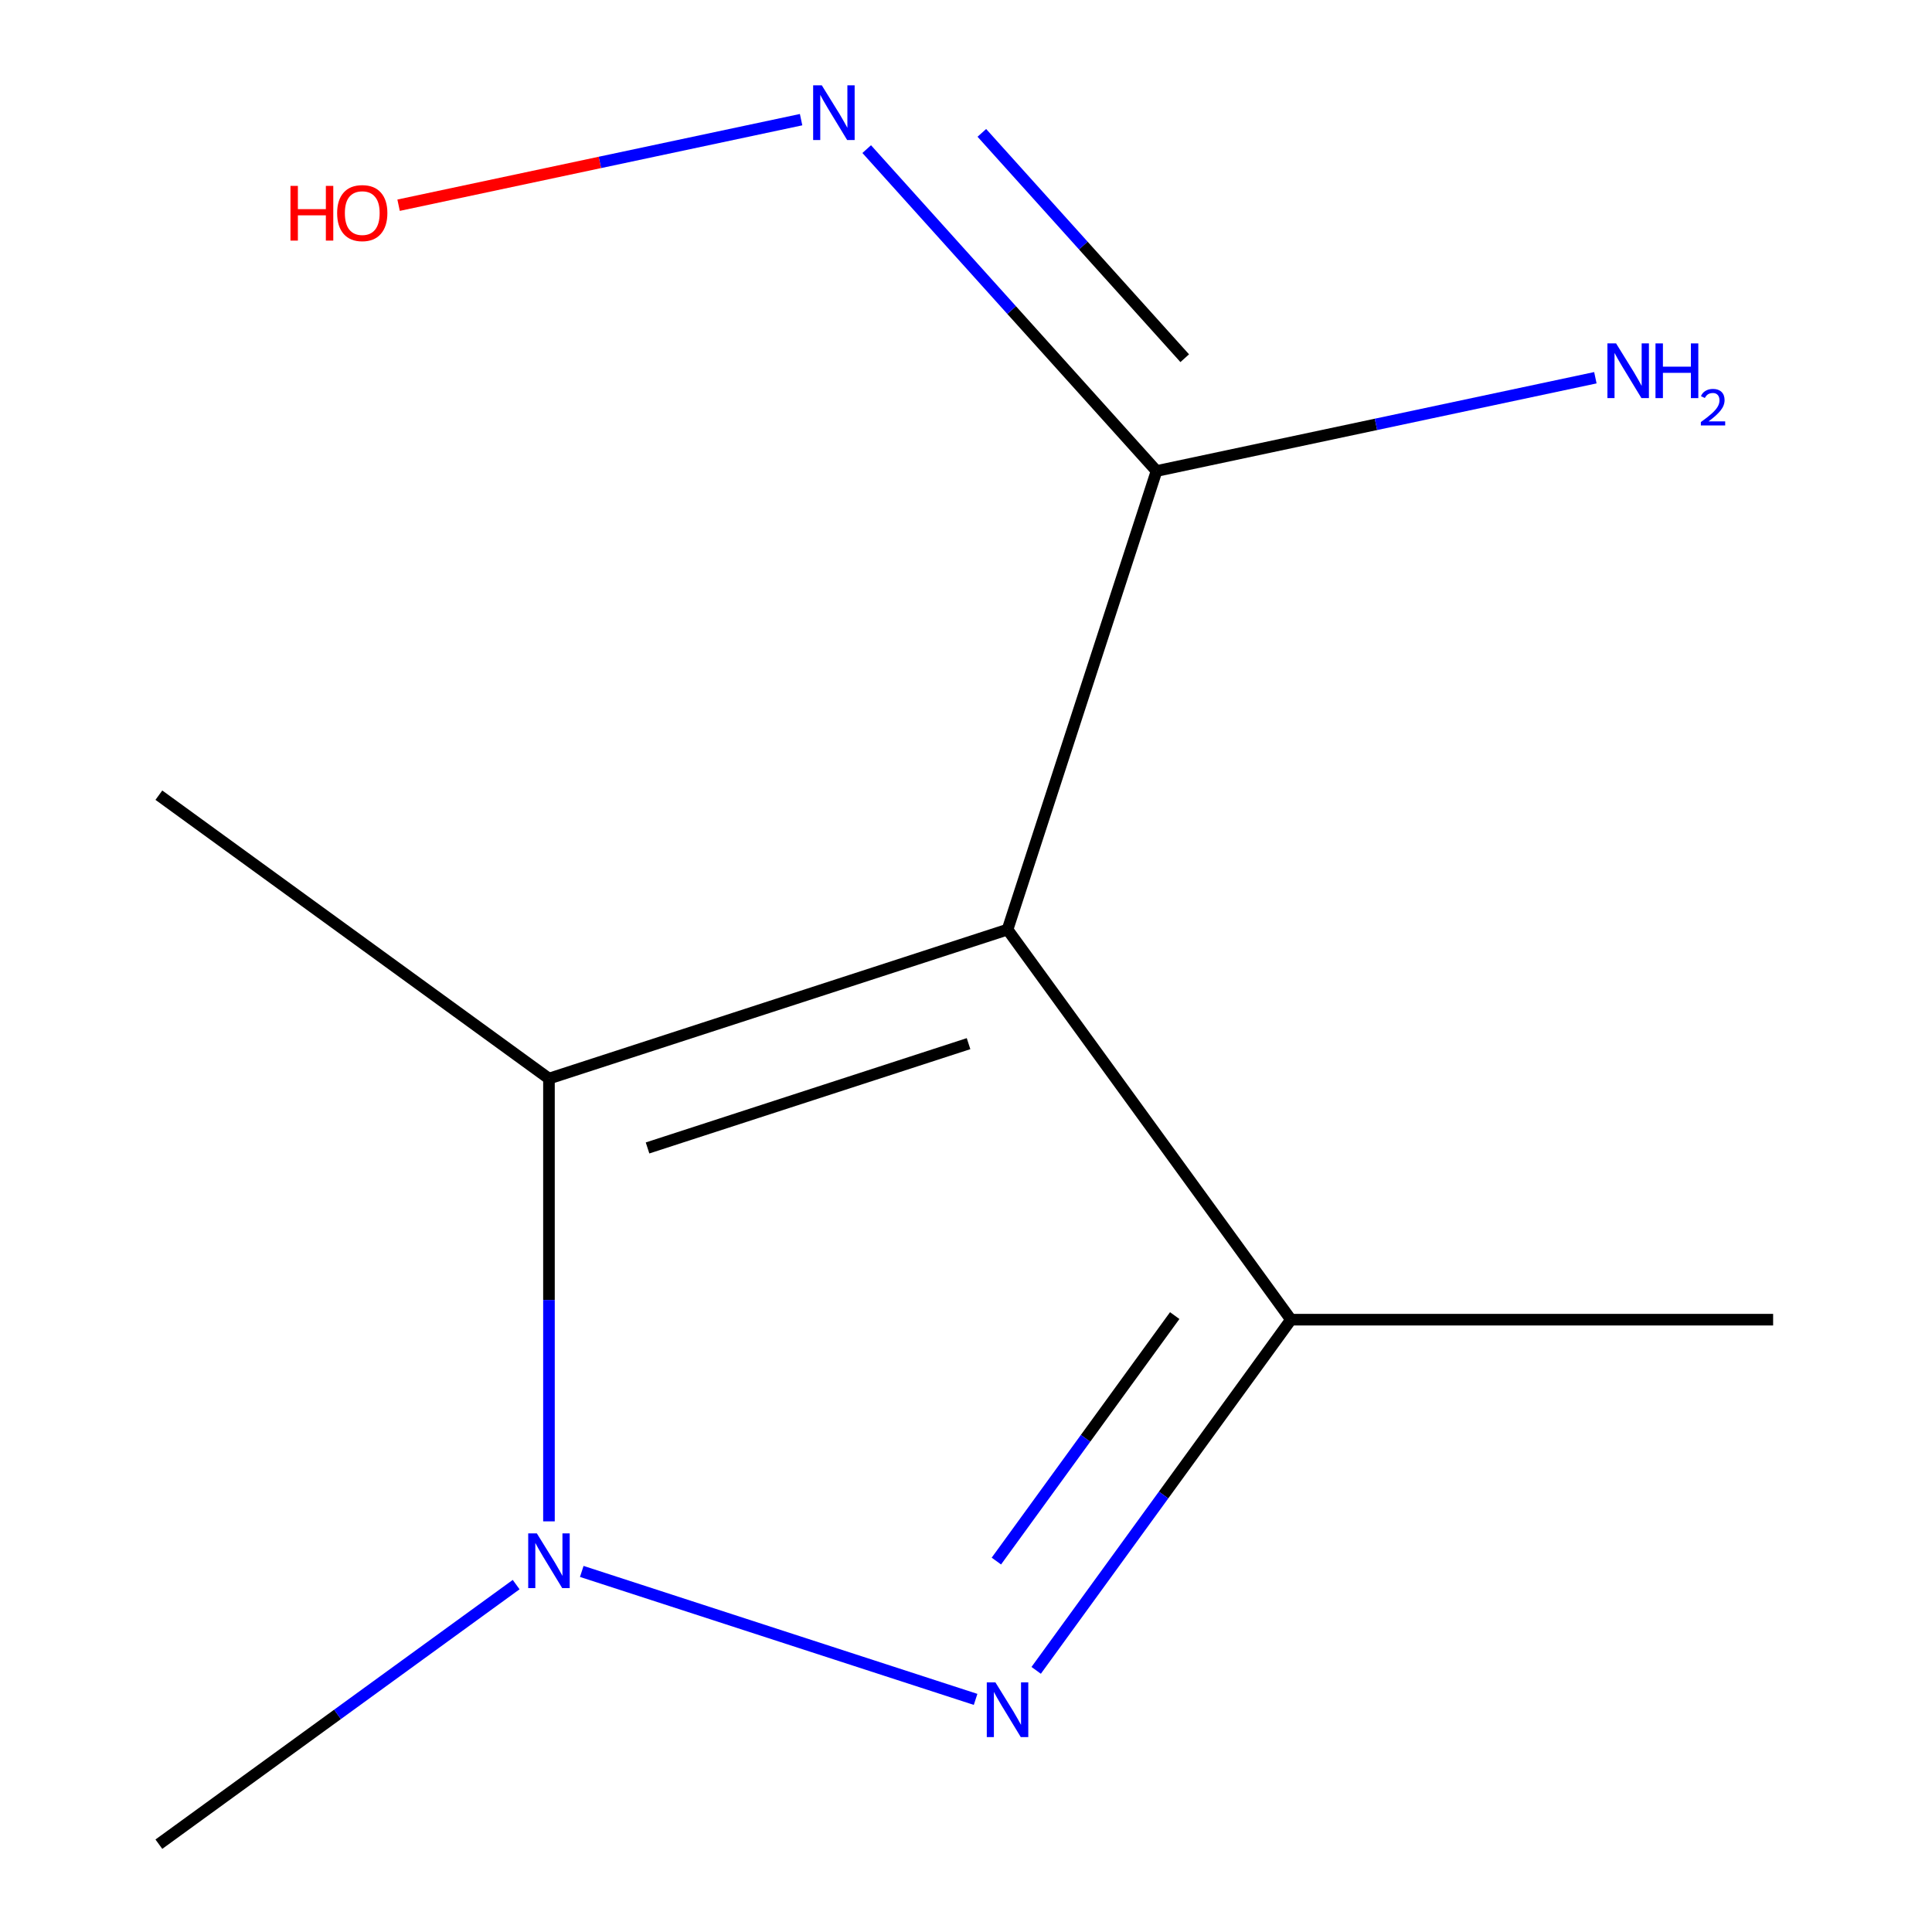 <?xml version='1.0' encoding='iso-8859-1'?>
<svg version='1.1' baseProfile='full'
              xmlns='http://www.w3.org/2000/svg'
                      xmlns:rdkit='http://www.rdkit.org/xml'
                      xmlns:xlink='http://www.w3.org/1999/xlink'
                  xml:space='preserve'
width='1000px' height='1000px' viewBox='0 0 1000 1000'>
<!-- END OF HEADER -->
<rect style='opacity:1.0;fill:#FFFFFF;stroke:none' width='1000' height='1000' x='0' y='0'> </rect>
<path class='bond-8' d='M 598.622,243.794 L 523.613,160.488' style='fill:none;fill-rule:evenodd;stroke:#000000;stroke-width:6px;stroke-linecap:butt;stroke-linejoin:miter;stroke-opacity:1' />
<path class='bond-8' d='M 523.613,160.488 L 448.604,77.182' style='fill:none;fill-rule:evenodd;stroke:#0000FF;stroke-width:6px;stroke-linecap:butt;stroke-linejoin:miter;stroke-opacity:1' />
<path class='bond-8' d='M 613.213,185.403 L 560.707,127.089' style='fill:none;fill-rule:evenodd;stroke:#000000;stroke-width:6px;stroke-linecap:butt;stroke-linejoin:miter;stroke-opacity:1' />
<path class='bond-8' d='M 560.707,127.089 L 508.2,68.775' style='fill:none;fill-rule:evenodd;stroke:#0000FF;stroke-width:6px;stroke-linecap:butt;stroke-linejoin:miter;stroke-opacity:1' />
<path class='bond-9' d='M 598.622,243.794 L 712.192,219.654' style='fill:none;fill-rule:evenodd;stroke:#000000;stroke-width:6px;stroke-linecap:butt;stroke-linejoin:miter;stroke-opacity:1' />
<path class='bond-9' d='M 712.192,219.654 L 825.763,195.514' style='fill:none;fill-rule:evenodd;stroke:#0000FF;stroke-width:6px;stroke-linecap:butt;stroke-linejoin:miter;stroke-opacity:1' />
<path class='bond-10' d='M 598.622,243.794 L 521.499,481.153' style='fill:none;fill-rule:evenodd;stroke:#000000;stroke-width:6px;stroke-linecap:butt;stroke-linejoin:miter;stroke-opacity:1' />
<path class='bond-0' d='M 668.195,683.063 L 521.499,481.153' style='fill:none;fill-rule:evenodd;stroke:#000000;stroke-width:6px;stroke-linecap:butt;stroke-linejoin:miter;stroke-opacity:1' />
<path class='bond-1' d='M 668.195,683.063 L 602.258,773.818' style='fill:none;fill-rule:evenodd;stroke:#000000;stroke-width:6px;stroke-linecap:butt;stroke-linejoin:miter;stroke-opacity:1' />
<path class='bond-1' d='M 602.258,773.818 L 536.32,864.573' style='fill:none;fill-rule:evenodd;stroke:#0000FF;stroke-width:6px;stroke-linecap:butt;stroke-linejoin:miter;stroke-opacity:1' />
<path class='bond-1' d='M 608.032,680.95 L 561.876,744.479' style='fill:none;fill-rule:evenodd;stroke:#000000;stroke-width:6px;stroke-linecap:butt;stroke-linejoin:miter;stroke-opacity:1' />
<path class='bond-1' d='M 561.876,744.479 L 515.72,808.007' style='fill:none;fill-rule:evenodd;stroke:#0000FF;stroke-width:6px;stroke-linecap:butt;stroke-linejoin:miter;stroke-opacity:1' />
<path class='bond-7' d='M 668.195,683.063 L 917.769,683.063' style='fill:none;fill-rule:evenodd;stroke:#000000;stroke-width:6px;stroke-linecap:butt;stroke-linejoin:miter;stroke-opacity:1' />
<path class='bond-3' d='M 521.499,481.153 L 284.14,558.276' style='fill:none;fill-rule:evenodd;stroke:#000000;stroke-width:6px;stroke-linecap:butt;stroke-linejoin:miter;stroke-opacity:1' />
<path class='bond-3' d='M 501.32,540.193 L 335.169,594.179' style='fill:none;fill-rule:evenodd;stroke:#000000;stroke-width:6px;stroke-linecap:butt;stroke-linejoin:miter;stroke-opacity:1' />
<path class='bond-2' d='M 284.14,558.276 L 284.14,672.863' style='fill:none;fill-rule:evenodd;stroke:#000000;stroke-width:6px;stroke-linecap:butt;stroke-linejoin:miter;stroke-opacity:1' />
<path class='bond-2' d='M 284.14,672.863 L 284.14,787.45' style='fill:none;fill-rule:evenodd;stroke:#0000FF;stroke-width:6px;stroke-linecap:butt;stroke-linejoin:miter;stroke-opacity:1' />
<path class='bond-6' d='M 284.14,558.276 L 82.231,411.58' style='fill:none;fill-rule:evenodd;stroke:#000000;stroke-width:6px;stroke-linecap:butt;stroke-linejoin:miter;stroke-opacity:1' />
<path class='bond-5' d='M 82.231,954.545 L 174.696,887.366' style='fill:none;fill-rule:evenodd;stroke:#000000;stroke-width:6px;stroke-linecap:butt;stroke-linejoin:miter;stroke-opacity:1' />
<path class='bond-5' d='M 174.696,887.366 L 267.161,820.186' style='fill:none;fill-rule:evenodd;stroke:#0000FF;stroke-width:6px;stroke-linecap:butt;stroke-linejoin:miter;stroke-opacity:1' />
<path class='bond-4' d='M 301.12,813.367 L 504.966,879.6' style='fill:none;fill-rule:evenodd;stroke:#0000FF;stroke-width:6px;stroke-linecap:butt;stroke-linejoin:miter;stroke-opacity:1' />
<path class='bond-11' d='M 414.645,61.934 L 310.477,84.075' style='fill:none;fill-rule:evenodd;stroke:#0000FF;stroke-width:6px;stroke-linecap:butt;stroke-linejoin:miter;stroke-opacity:1' />
<path class='bond-11' d='M 310.477,84.075 L 206.31,106.217' style='fill:none;fill-rule:evenodd;stroke:#FF0000;stroke-width:6px;stroke-linecap:butt;stroke-linejoin:miter;stroke-opacity:1' />
<path  class='atom-7' d='M 277.88 793.69
L 287.16 808.69
Q 288.08 810.17, 289.56 812.85
Q 291.04 815.53, 291.12 815.69
L 291.12 793.69
L 294.88 793.69
L 294.88 822.01
L 291 822.01
L 281.04 805.61
Q 279.88 803.69, 278.64 801.49
Q 277.44 799.29, 277.08 798.61
L 277.08 822.01
L 273.4 822.01
L 273.4 793.69
L 277.88 793.69
' fill='#0000FF'/>
<path  class='atom-8' d='M 515.239 870.812
L 524.519 885.812
Q 525.439 887.292, 526.919 889.972
Q 528.399 892.652, 528.479 892.812
L 528.479 870.812
L 532.239 870.812
L 532.239 899.132
L 528.359 899.132
L 518.399 882.732
Q 517.239 880.812, 515.999 878.612
Q 514.799 876.412, 514.439 875.732
L 514.439 899.132
L 510.759 899.132
L 510.759 870.812
L 515.239 870.812
' fill='#0000FF'/>
<path  class='atom-9' d='M 425.364 44.165
L 434.644 59.165
Q 435.564 60.645, 437.044 63.325
Q 438.524 66.005, 438.604 66.165
L 438.604 44.165
L 442.364 44.165
L 442.364 72.485
L 438.484 72.485
L 428.524 56.085
Q 427.364 54.165, 426.124 51.965
Q 424.924 49.765, 424.564 49.085
L 424.564 72.485
L 420.884 72.485
L 420.884 44.165
L 425.364 44.165
' fill='#0000FF'/>
<path  class='atom-10' d='M 836.482 177.745
L 845.762 192.745
Q 846.682 194.225, 848.162 196.905
Q 849.642 199.585, 849.722 199.745
L 849.722 177.745
L 853.482 177.745
L 853.482 206.065
L 849.602 206.065
L 839.642 189.665
Q 838.482 187.745, 837.242 185.545
Q 836.042 183.345, 835.682 182.665
L 835.682 206.065
L 832.002 206.065
L 832.002 177.745
L 836.482 177.745
' fill='#0000FF'/>
<path  class='atom-10' d='M 856.882 177.745
L 860.722 177.745
L 860.722 189.785
L 875.202 189.785
L 875.202 177.745
L 879.042 177.745
L 879.042 206.065
L 875.202 206.065
L 875.202 192.985
L 860.722 192.985
L 860.722 206.065
L 856.882 206.065
L 856.882 177.745
' fill='#0000FF'/>
<path  class='atom-10' d='M 880.415 205.071
Q 881.101 203.303, 882.738 202.326
Q 884.375 201.323, 886.645 201.323
Q 889.47 201.323, 891.054 202.854
Q 892.638 204.385, 892.638 207.104
Q 892.638 209.876, 890.579 212.463
Q 888.546 215.051, 884.322 218.113
L 892.955 218.113
L 892.955 220.225
L 880.362 220.225
L 880.362 218.456
Q 883.847 215.975, 885.906 214.127
Q 887.992 212.279, 888.995 210.615
Q 889.998 208.952, 889.998 207.236
Q 889.998 205.441, 889.1 204.438
Q 888.203 203.435, 886.645 203.435
Q 885.14 203.435, 884.137 204.042
Q 883.134 204.649, 882.421 205.995
L 880.415 205.071
' fill='#0000FF'/>
<path  class='atom-11' d='M 150.344 96.214
L 154.184 96.214
L 154.184 108.254
L 168.664 108.254
L 168.664 96.214
L 172.504 96.214
L 172.504 124.534
L 168.664 124.534
L 168.664 111.454
L 154.184 111.454
L 154.184 124.534
L 150.344 124.534
L 150.344 96.214
' fill='#FF0000'/>
<path  class='atom-11' d='M 174.504 110.294
Q 174.504 103.494, 177.864 99.694
Q 181.224 95.894, 187.504 95.894
Q 193.784 95.894, 197.144 99.694
Q 200.504 103.494, 200.504 110.294
Q 200.504 117.174, 197.104 121.094
Q 193.704 124.974, 187.504 124.974
Q 181.264 124.974, 177.864 121.094
Q 174.504 117.214, 174.504 110.294
M 187.504 121.774
Q 191.824 121.774, 194.144 118.894
Q 196.504 115.974, 196.504 110.294
Q 196.504 104.734, 194.144 101.934
Q 191.824 99.094, 187.504 99.094
Q 183.184 99.094, 180.824 101.894
Q 178.504 104.694, 178.504 110.294
Q 178.504 116.014, 180.824 118.894
Q 183.184 121.774, 187.504 121.774
' fill='#FF0000'/>
</svg>
